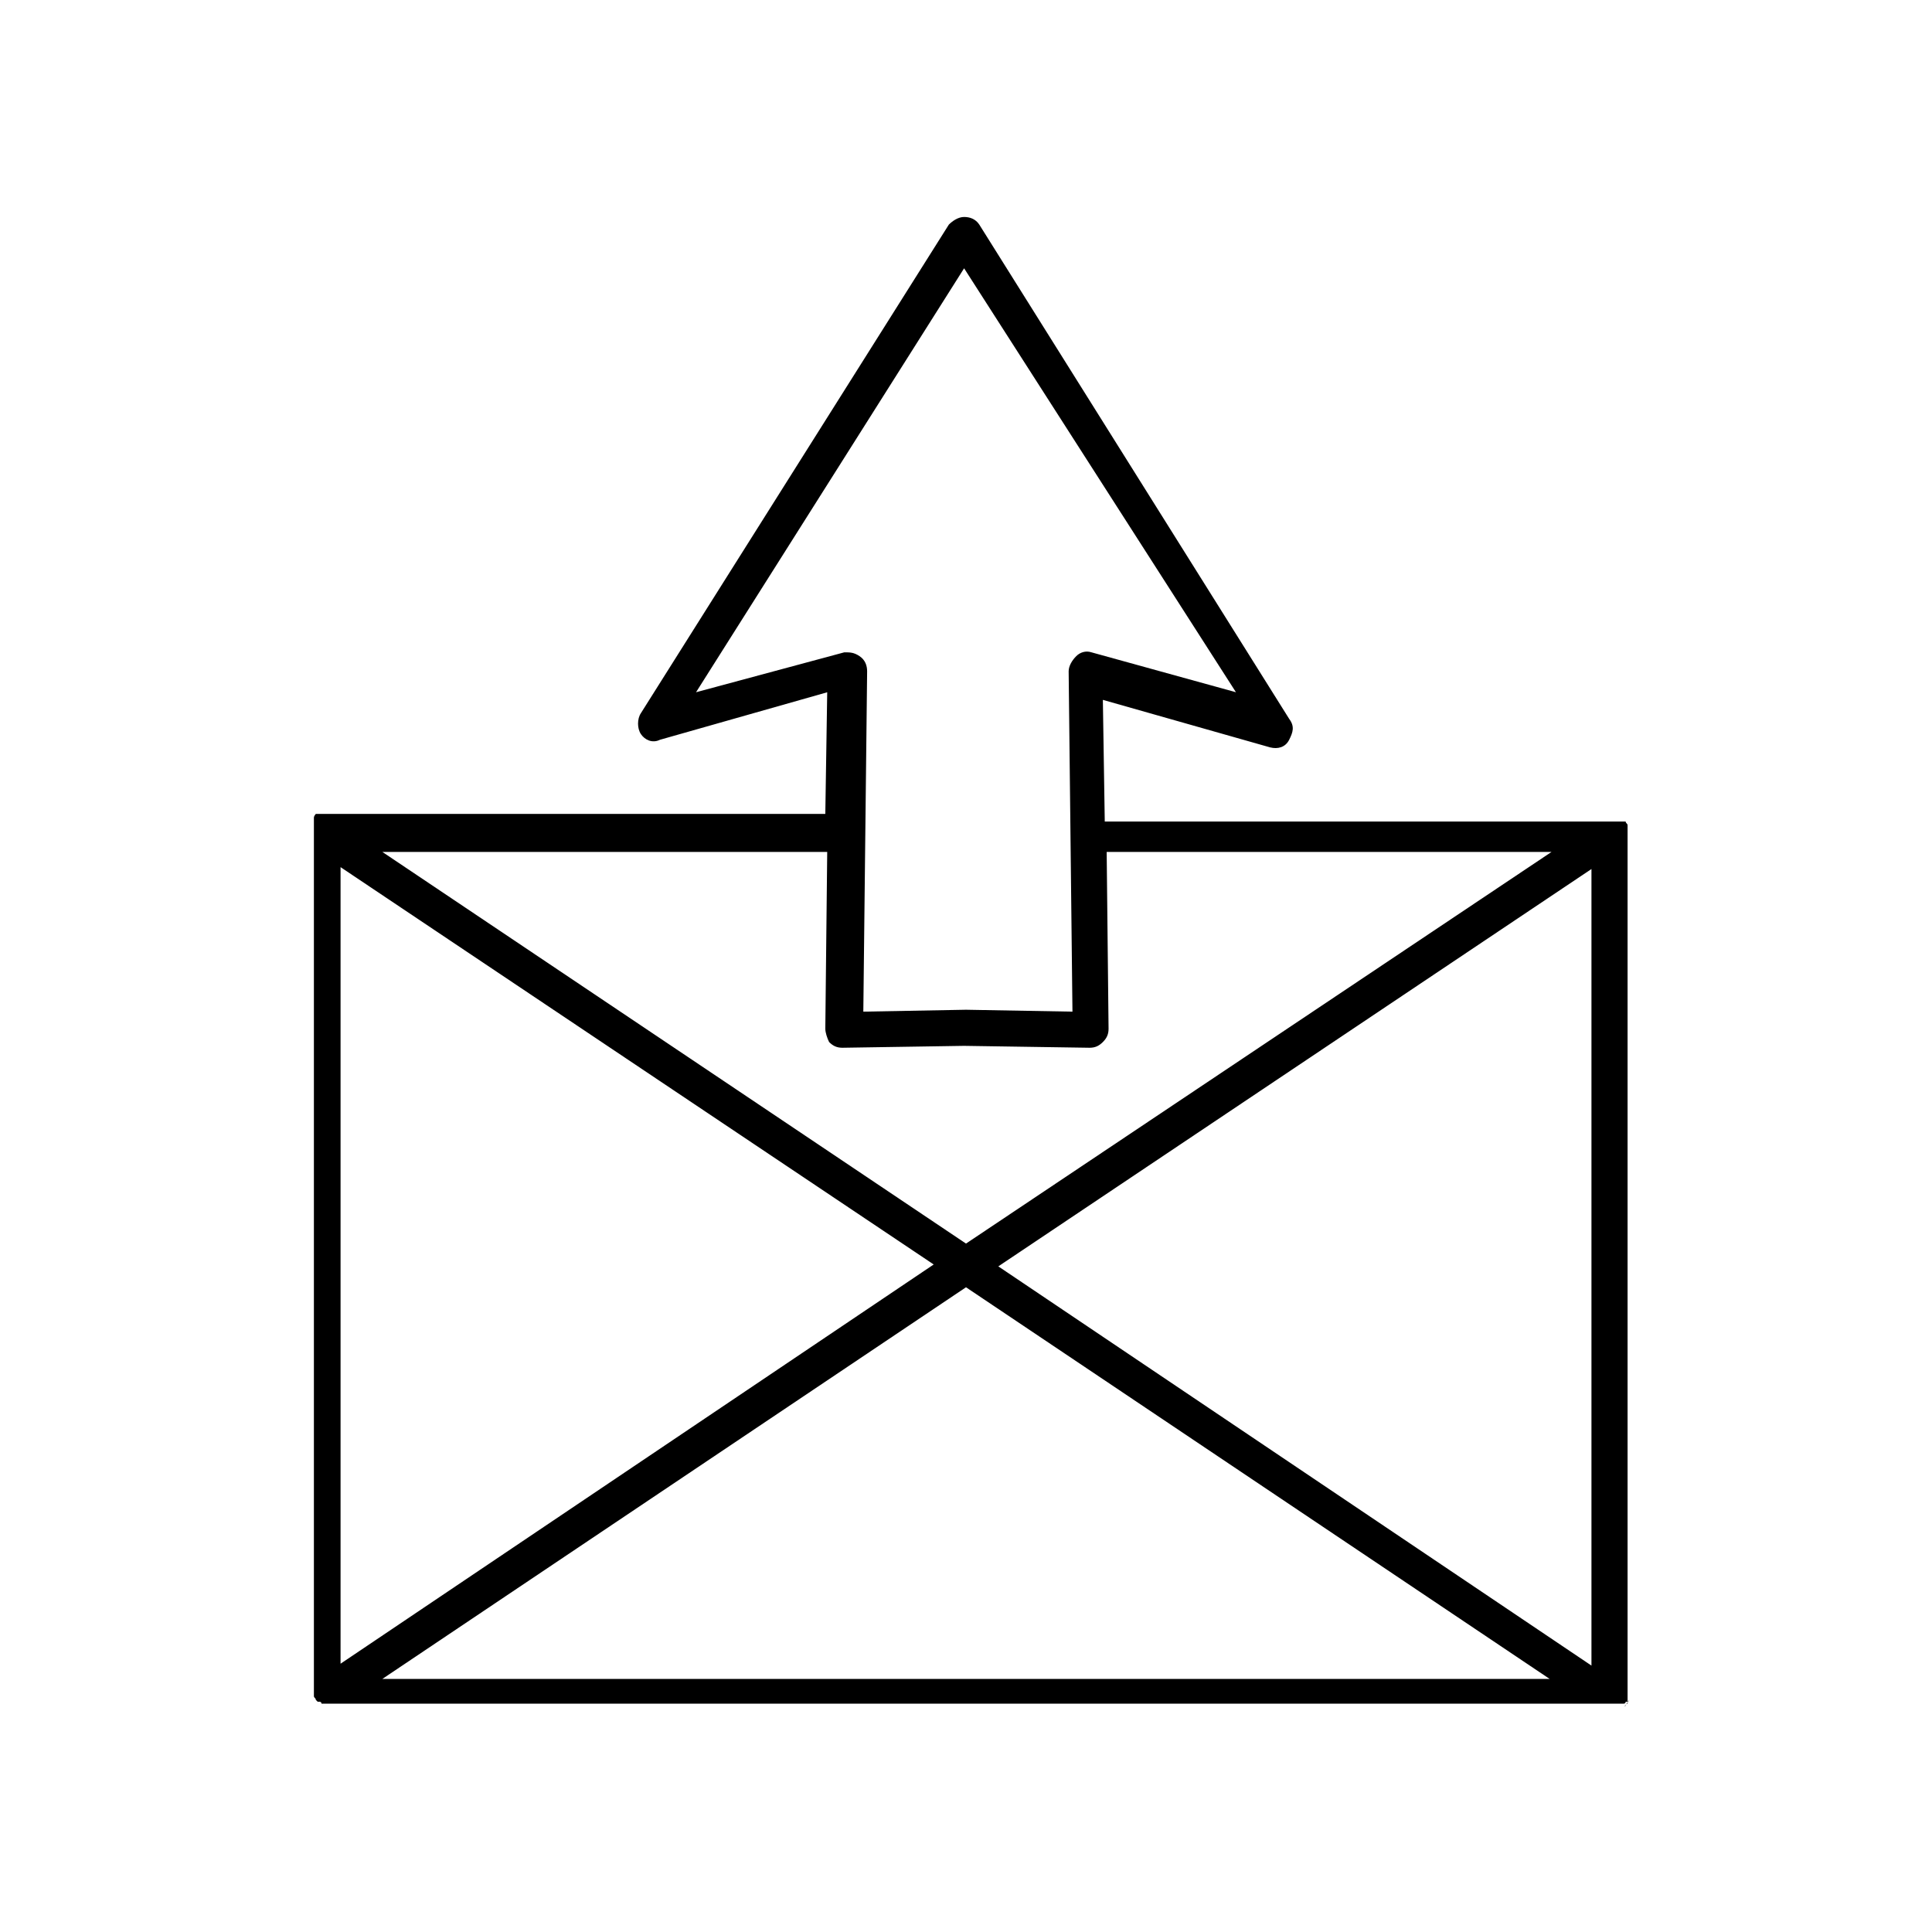 <?xml version="1.0" encoding="UTF-8"?>
<!-- Uploaded to: ICON Repo, www.svgrepo.com, Generator: ICON Repo Mixer Tools -->
<svg fill="#000000" width="800px" height="800px" version="1.1" viewBox="144 144 512 512" xmlns="http://www.w3.org/2000/svg">
 <path d="m574.82 595.98c0-0.504 0.504-0.504 0.504-0.504v-0.504-0.504-0.504-229.23-0.504-0.504-0.504-0.504c0-0.504-0.504-0.504-0.504-1.008h-0.504-0.504-0.504-0.504l-136.03 0.004-0.504-32.242 44.336 12.594c2.016 0.504 4.031 0 5.039-2.016 1.008-2.016 1.512-3.527 0-5.543l-82.125-130.99c-1.008-1.512-2.519-2.016-4.031-2.016-1.512 0-3.023 1.008-4.031 2.016l-81.613 129.48c-1.008 1.512-1.008 4.031 0 5.543 1.008 1.512 3.023 2.519 5.039 1.512l44.336-12.594-0.504 32.242h-133.01-0.504-0.504-0.504-0.504s-0.504 0.504-0.504 1.008v0.504 0.504 0.504 0.504 228.73 0.504 0.504 0.504 0.504c0 0.504 0.504 0.504 0.504 1.008l0.504 0.504h0.504s0.504 0 0.504 0.504h0.504 0.504 0.504 0.504 341.08 0.504 0.504 0.504 0.504s0.504 0 0.504-0.504h0.504l0.504-0.504c-1.512 2.012-1.512 2.012-1.008 1.508zm-340.57-222.18 157.19 105.3-157.19 105.8zm165.75 111.34 154.67 103.79h-309.34zm8.562-5.539 157.19-105.3v211.1zm-80.105-152.15 71.039-112.35 72.043 112.35-38.289-10.578c-1.512-0.504-3.023 0-4.031 1.008-1.008 1.008-2.016 2.519-2.016 4.031l1.008 90.184-28.215-0.504-27.207 0.504 1.008-90.184c0-1.512-0.504-3.023-2.016-4.031-1.512-1.008-2.519-1.008-4.031-1.008zm35.266 92.703c1.008 1.008 2.016 1.512 3.527 1.512l32.242-0.504 33.25 0.504c1.512 0 2.519-0.504 3.527-1.512 1.008-1.008 1.512-2.016 1.512-3.527l-0.5-46.855h117.89l-155.17 103.79-154.67-103.79h117.89l-0.504 46.855c0 1.008 0.504 2.519 1.008 3.527z"/>
</svg>